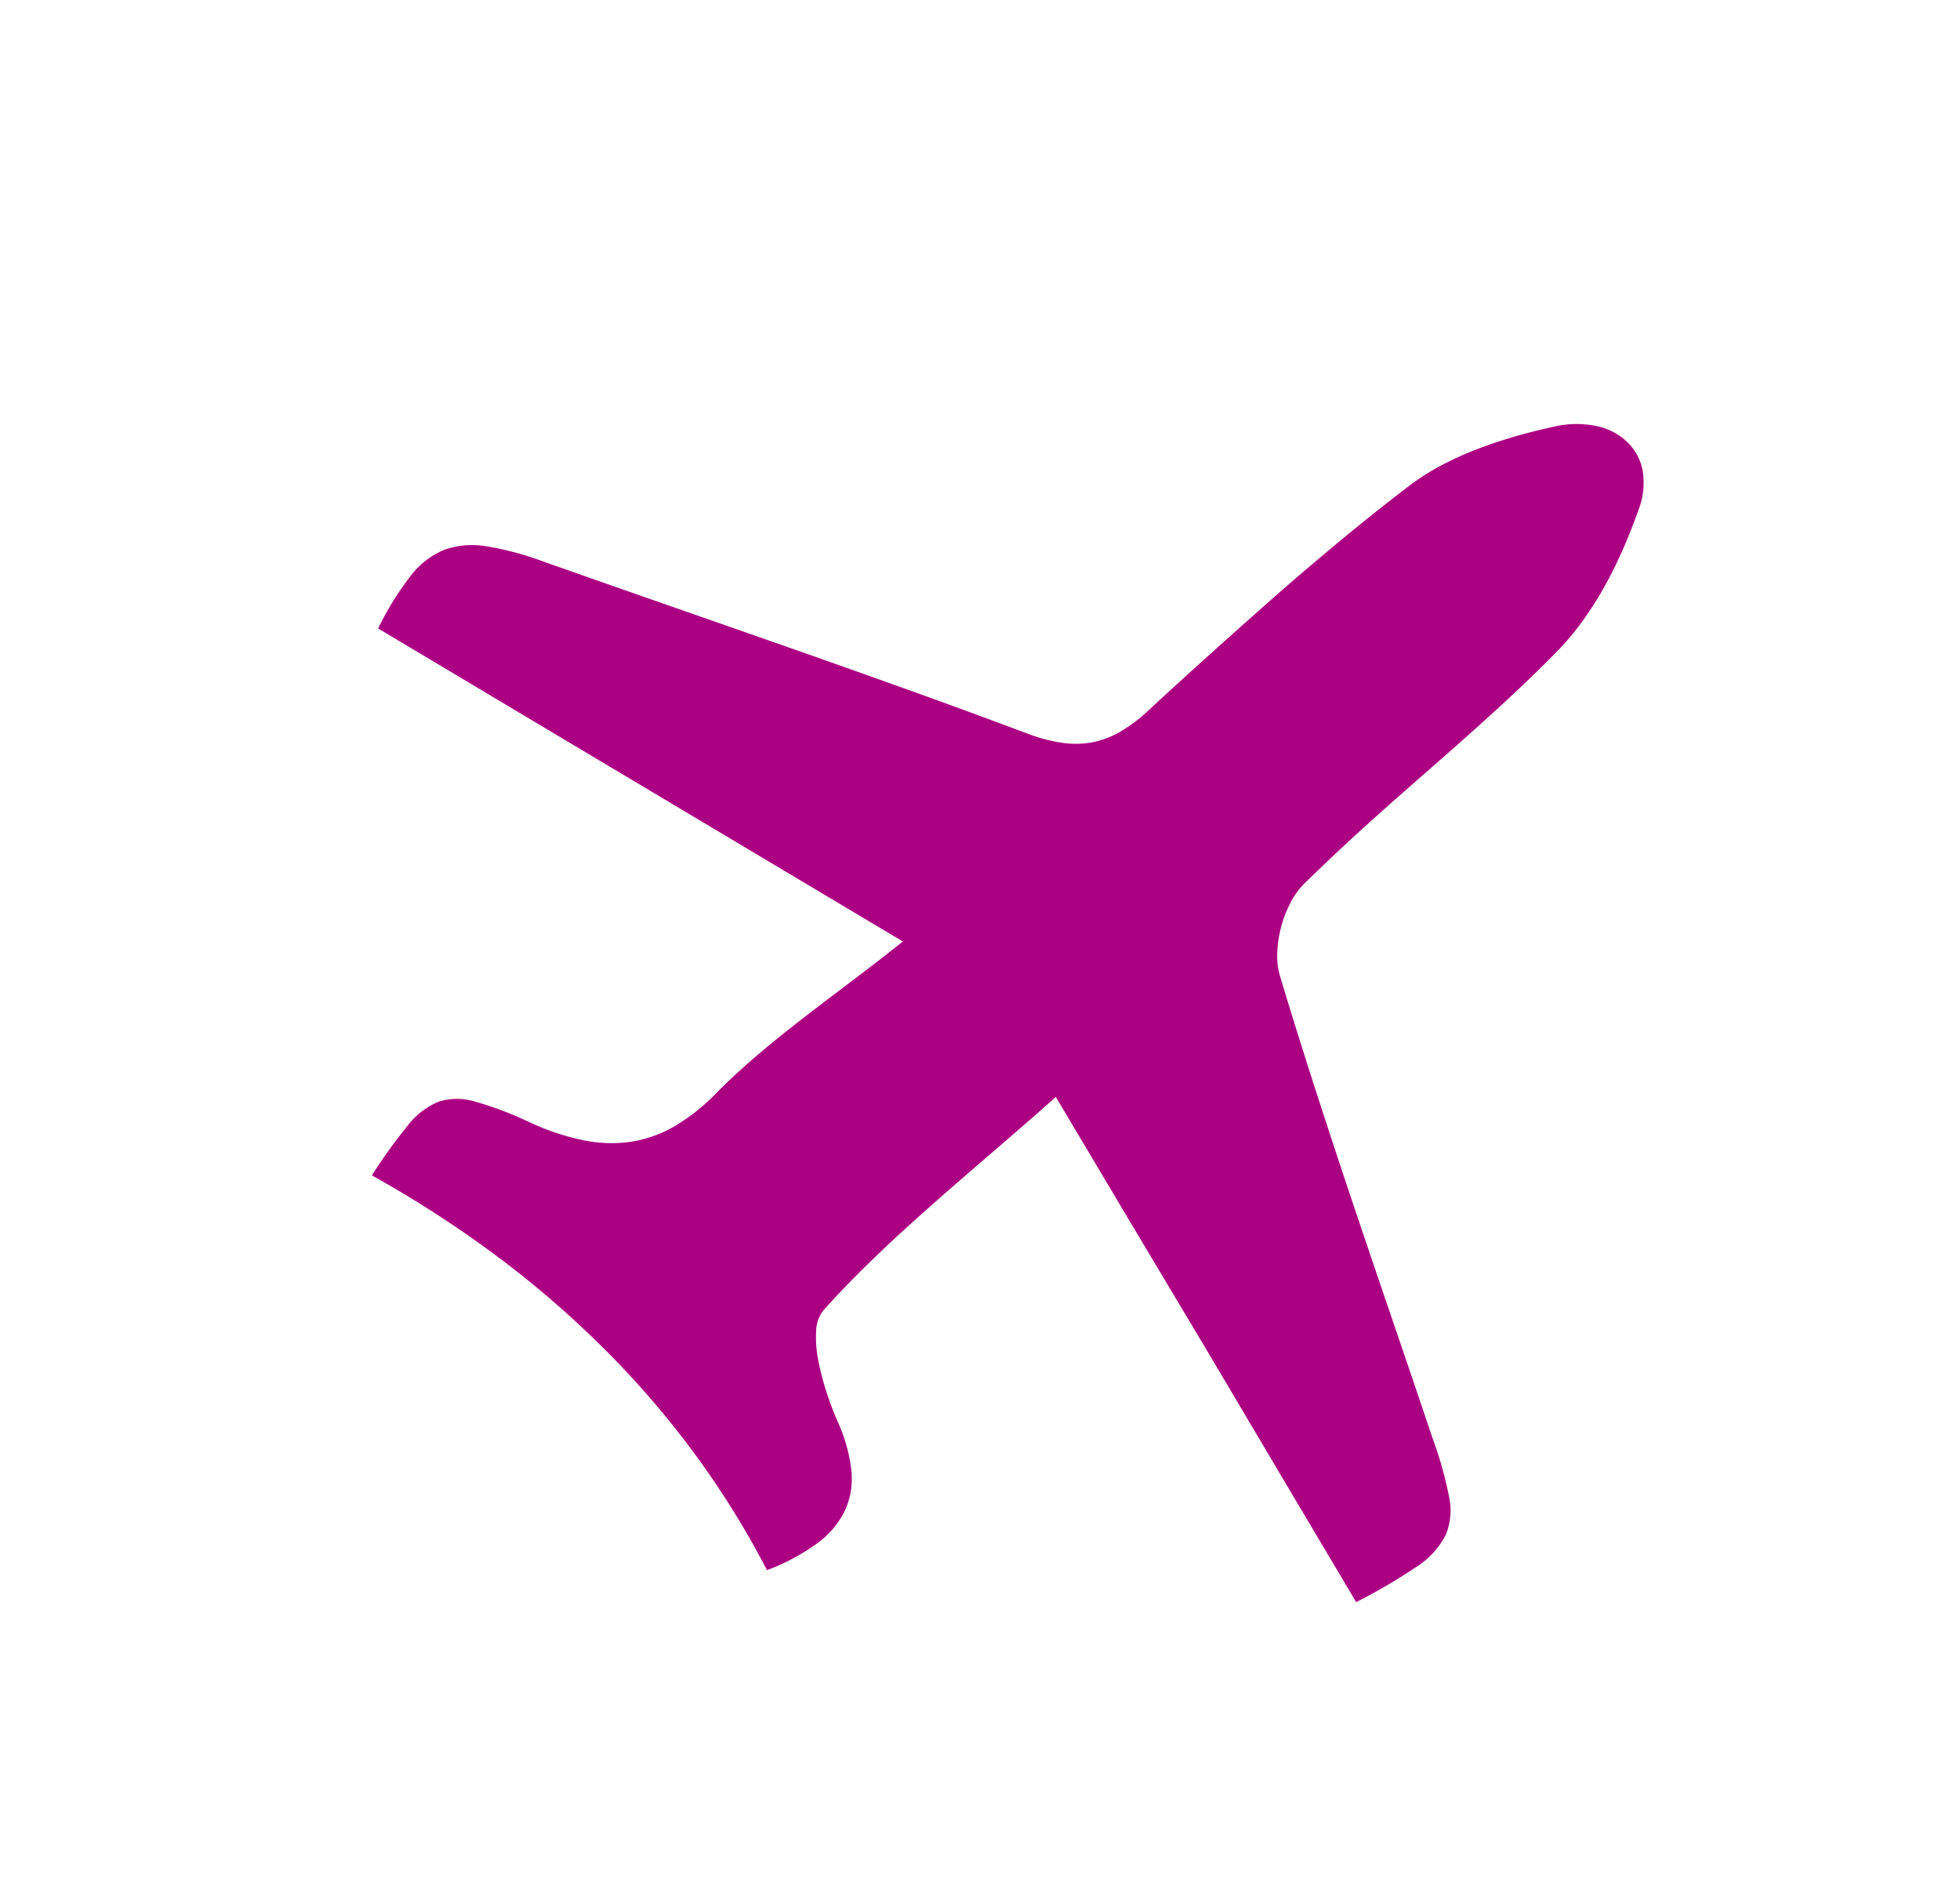 <svg id="Ship" xmlns="http://www.w3.org/2000/svg" width="25" height="24" viewBox="0 0 25 24">
  <rect id="Rectangle_2561" data-name="Rectangle 2561" width="25" height="24" fill="none"/>
  <path id="Path_2779" data-name="Path 2779" d="M12.555,15.842l-.95-1.6-.948-1.6L9.7,11.04,8.724,9.4c-.264.235-.527.463-.786.686s-.516.444-.766.665-.495.442-.731.669-.463.457-.68.7a.442.442,0,0,0-.094.265,1.476,1.476,0,0,0,.027.372,3.258,3.258,0,0,0,.106.409c.044.135.093.264.142.375a2.034,2.034,0,0,1,.174.62.985.985,0,0,1-.08.51,1.126,1.126,0,0,1-.353.419,2.659,2.659,0,0,1-.643.344,11.211,11.211,0,0,0-.949-1.519,11.6,11.6,0,0,0-1.168-1.343A12.649,12.649,0,0,0,1.554,11.4,14.315,14.315,0,0,0,0,10.4a6.768,6.768,0,0,1,.461-.64.966.966,0,0,1,.391-.3.786.786,0,0,1,.468,0,4.375,4.375,0,0,1,.694.264,3.153,3.153,0,0,0,.69.229,1.75,1.75,0,0,0,.608.017,1.6,1.6,0,0,0,.555-.2A2.551,2.551,0,0,0,4.4,9.344c.168-.17.346-.332.532-.49s.379-.312.579-.467.406-.31.617-.47.426-.325.645-.5L5.01,6.366,3.323,5.36,1.687,4.384.08,3.425a3.838,3.838,0,0,1,.41-.664,1.06,1.06,0,0,1,.427-.336,1.056,1.056,0,0,1,.539-.048,3.833,3.833,0,0,1,.745.2q.77.271,1.541.54l1.543.539q.772.271,1.542.547t1.538.564a2.026,2.026,0,0,0,.451.118A1.18,1.18,0,0,0,9.2,4.875a1.156,1.156,0,0,0,.351-.136,1.948,1.948,0,0,0,.341-.256q.4-.371.812-.741t.823-.733q.415-.363.84-.715t.865-.688a2.986,2.986,0,0,1,.409-.26,4.211,4.211,0,0,1,.459-.208c.159-.061.323-.115.488-.163s.331-.088.495-.124a1.247,1.247,0,0,1,.536-.007.805.805,0,0,1,.39.2.686.686,0,0,1,.2.368.937.937,0,0,1-.047.485c-.057.162-.12.325-.19.486s-.147.321-.232.476a4.413,4.413,0,0,1-.279.446,3.4,3.4,0,0,1-.331.4c-.255.261-.521.514-.791.761s-.546.491-.823.733-.553.485-.825.73-.541.5-.8.752a.992.992,0,0,0-.174.243,1.5,1.5,0,0,0-.119.308,1.457,1.457,0,0,0-.049.325.935.935,0,0,0,.034.3q.224.742.463,1.481t.487,1.476q.248.737.5,1.474t.5,1.474a4.84,4.84,0,0,1,.207.737.82.82,0,0,1-.045.492,1.068,1.068,0,0,1-.37.4A7.31,7.31,0,0,1,12.555,15.842Z" transform="translate(4.743 4.589)" fill="#ac0083"/>
</svg>
